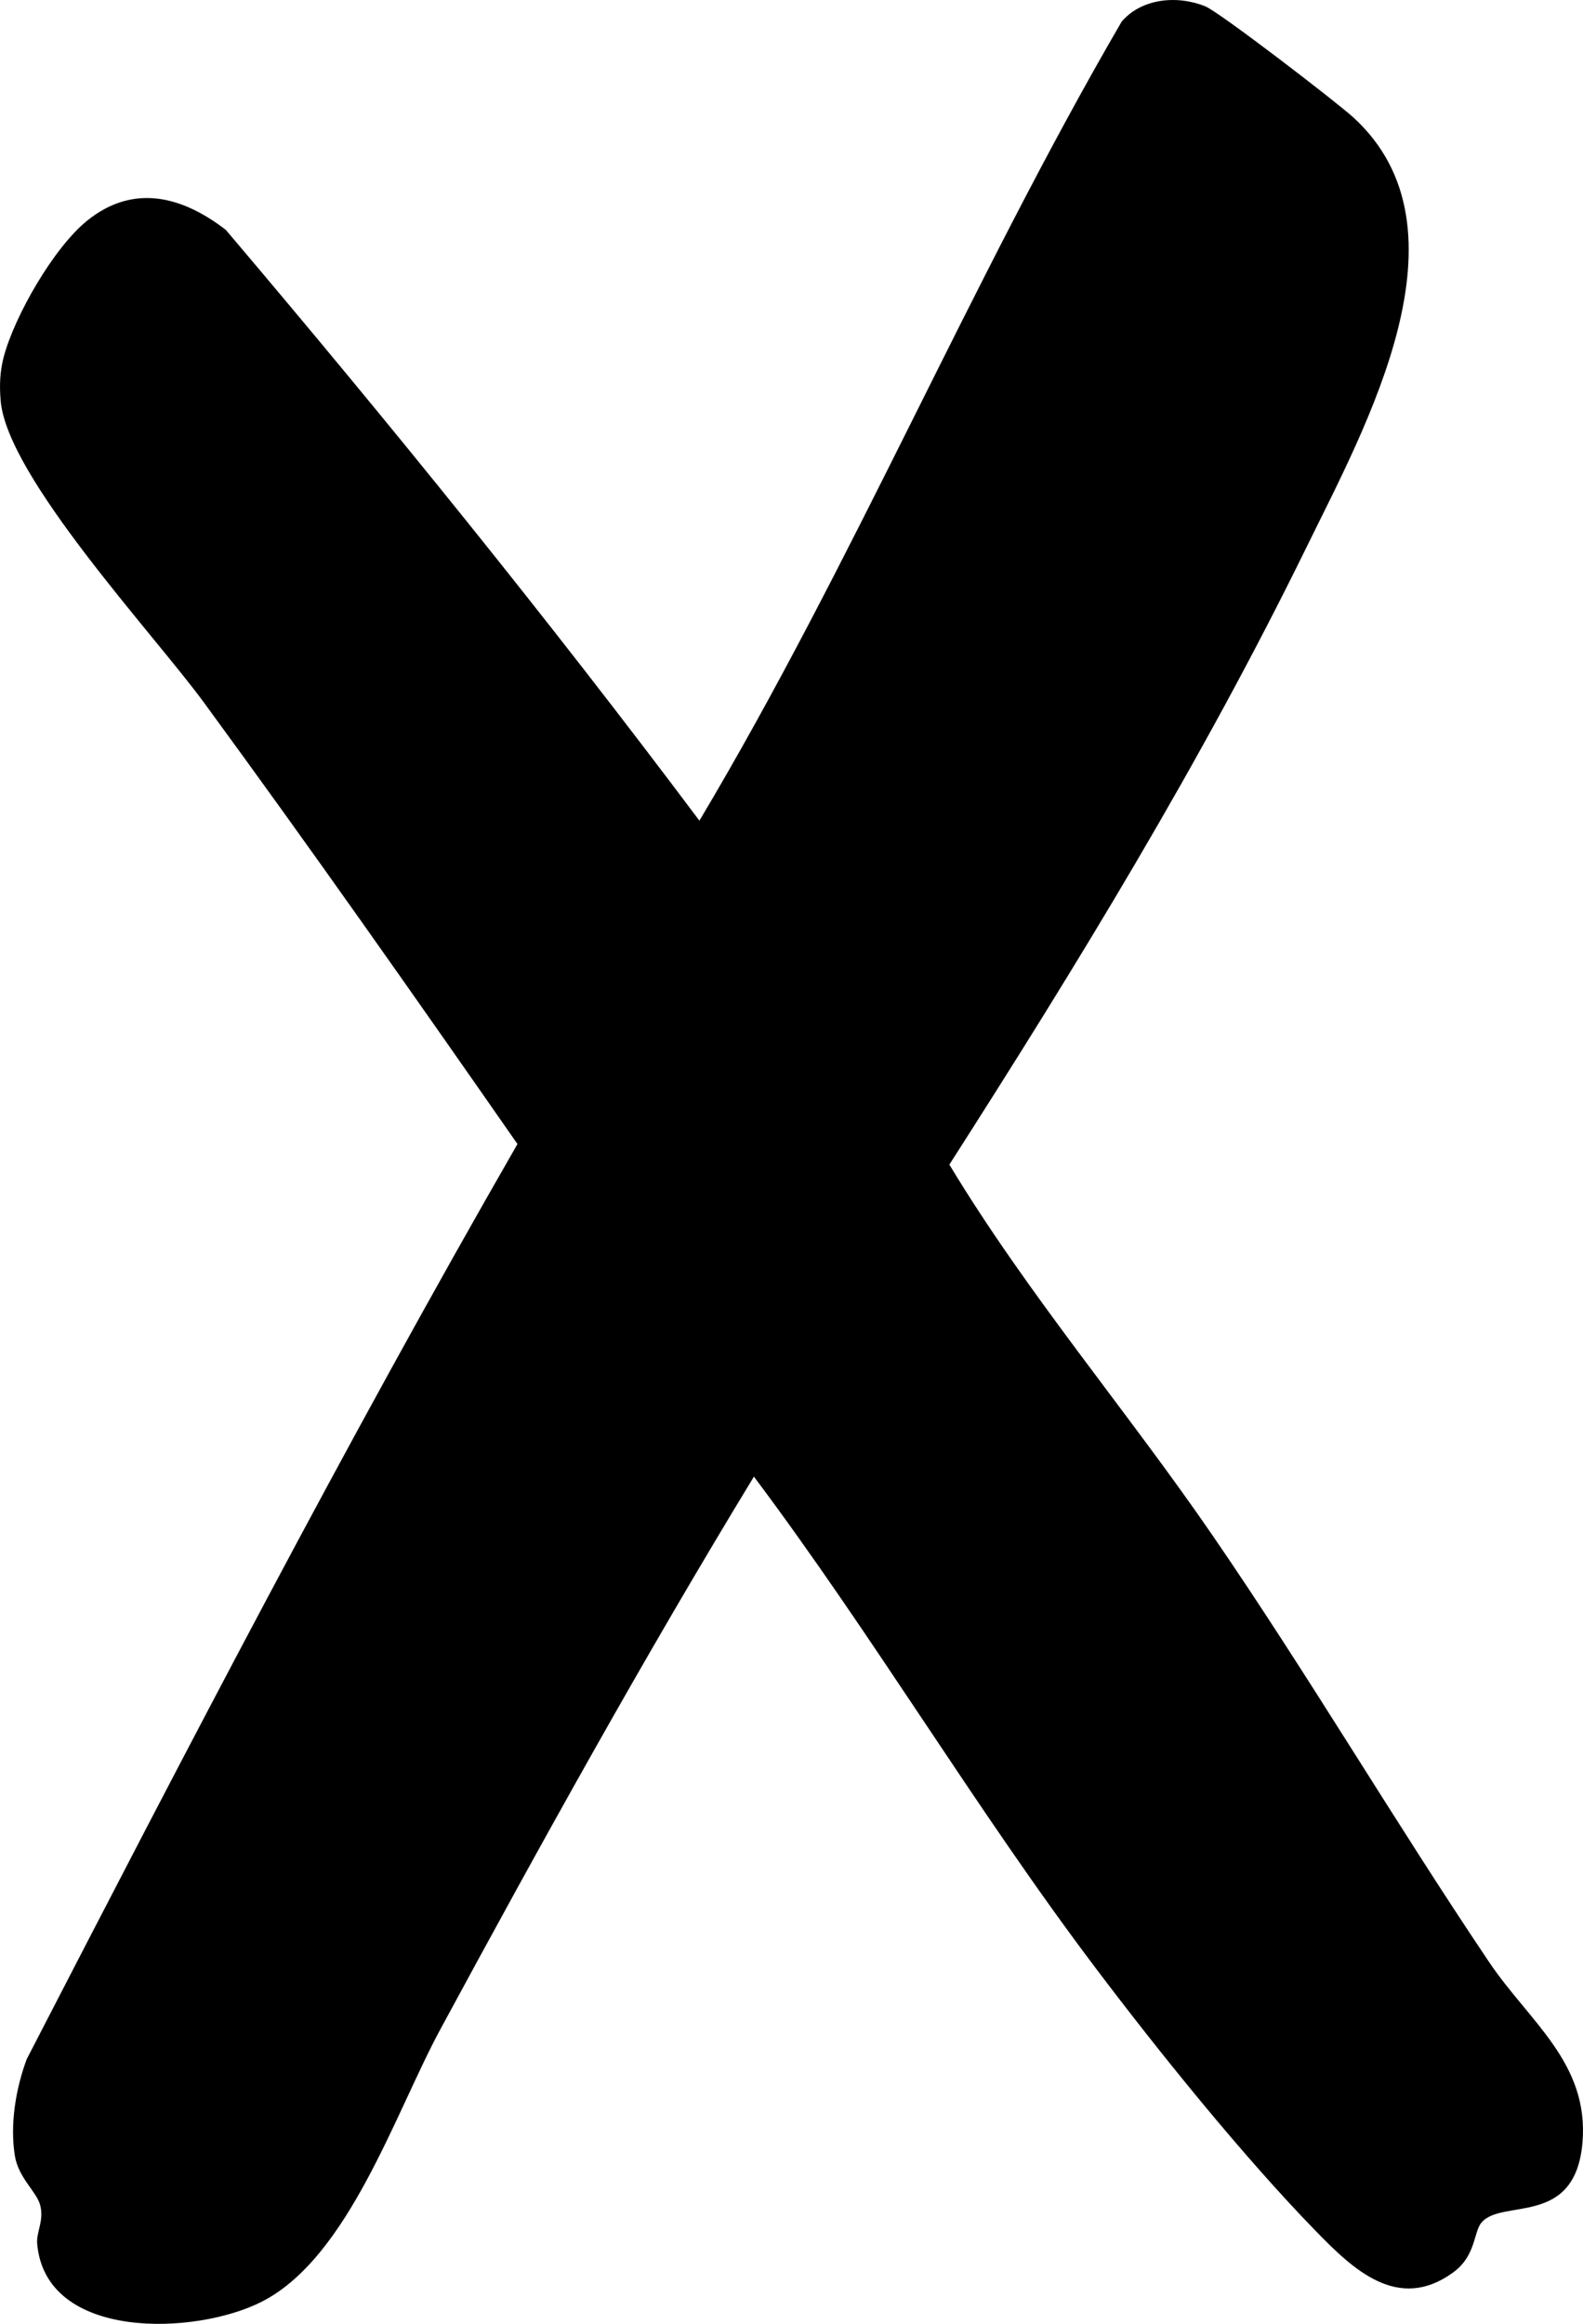 <svg xmlns="http://www.w3.org/2000/svg" id="Ebene_1" version="1.1" viewBox="2.93 2.79 358.9 526.54">
  <!-- Generator: Adobe Illustrator 29.5.1, SVG Export Plug-In . SVG Version: 2.1.0 Build 141)  -->
  <g id="x.psd">
    <path d="M338.81,506.39c-1.84,2.19-1.21,7.52-6.45,11.32-12.48,9.05-22.68-.75-31.05-9.34-16.6-17.04-35.62-40.64-50.05-59.75-27.14-35.94-50.34-75.2-77.4-111.25-24.97,41-48.27,83.06-71.12,125.28-10.24,18.91-20.78,51.62-40.43,61.65-15.07,7.69-49.03,8.86-50.95-13.11-.23-2.68,1.56-5.13.71-8.64-.75-3.12-4.97-6.23-5.78-11.34-1.13-7.09.22-15.19,2.7-21.86,36-69.71,72.14-139.34,111.26-207.34-23.36-33.53-46.92-67.07-71.08-100.03-11.49-15.68-44.61-51.11-46.09-68.38-.3-3.47-.18-6.73.74-10.11,2.49-9.22,11.27-24.54,18.82-30.66,10.44-8.46,21.5-5.66,31.49,2.05,37.03,43.64,73.02,88.06,107.37,133.86,34.99-58.67,61.48-122.23,95.75-181.08,4.62-5.32,12.72-5.99,18.99-3.41,3.23,1.33,29.73,21.67,33.57,25.19,27.62,25.32,2.8,69.85-10.73,97.47-23.73,48.43-51.88,94.44-80.91,139.76,17.81,29.5,40.29,55.78,59.73,84.1,21.71,31.61,41.24,64.82,62.67,96.63,9.09,13.49,22.68,22.84,21.14,40.88-1.65,19.25-18.27,12.6-22.88,18.1h-.02Z"/>
  </g>
</svg>